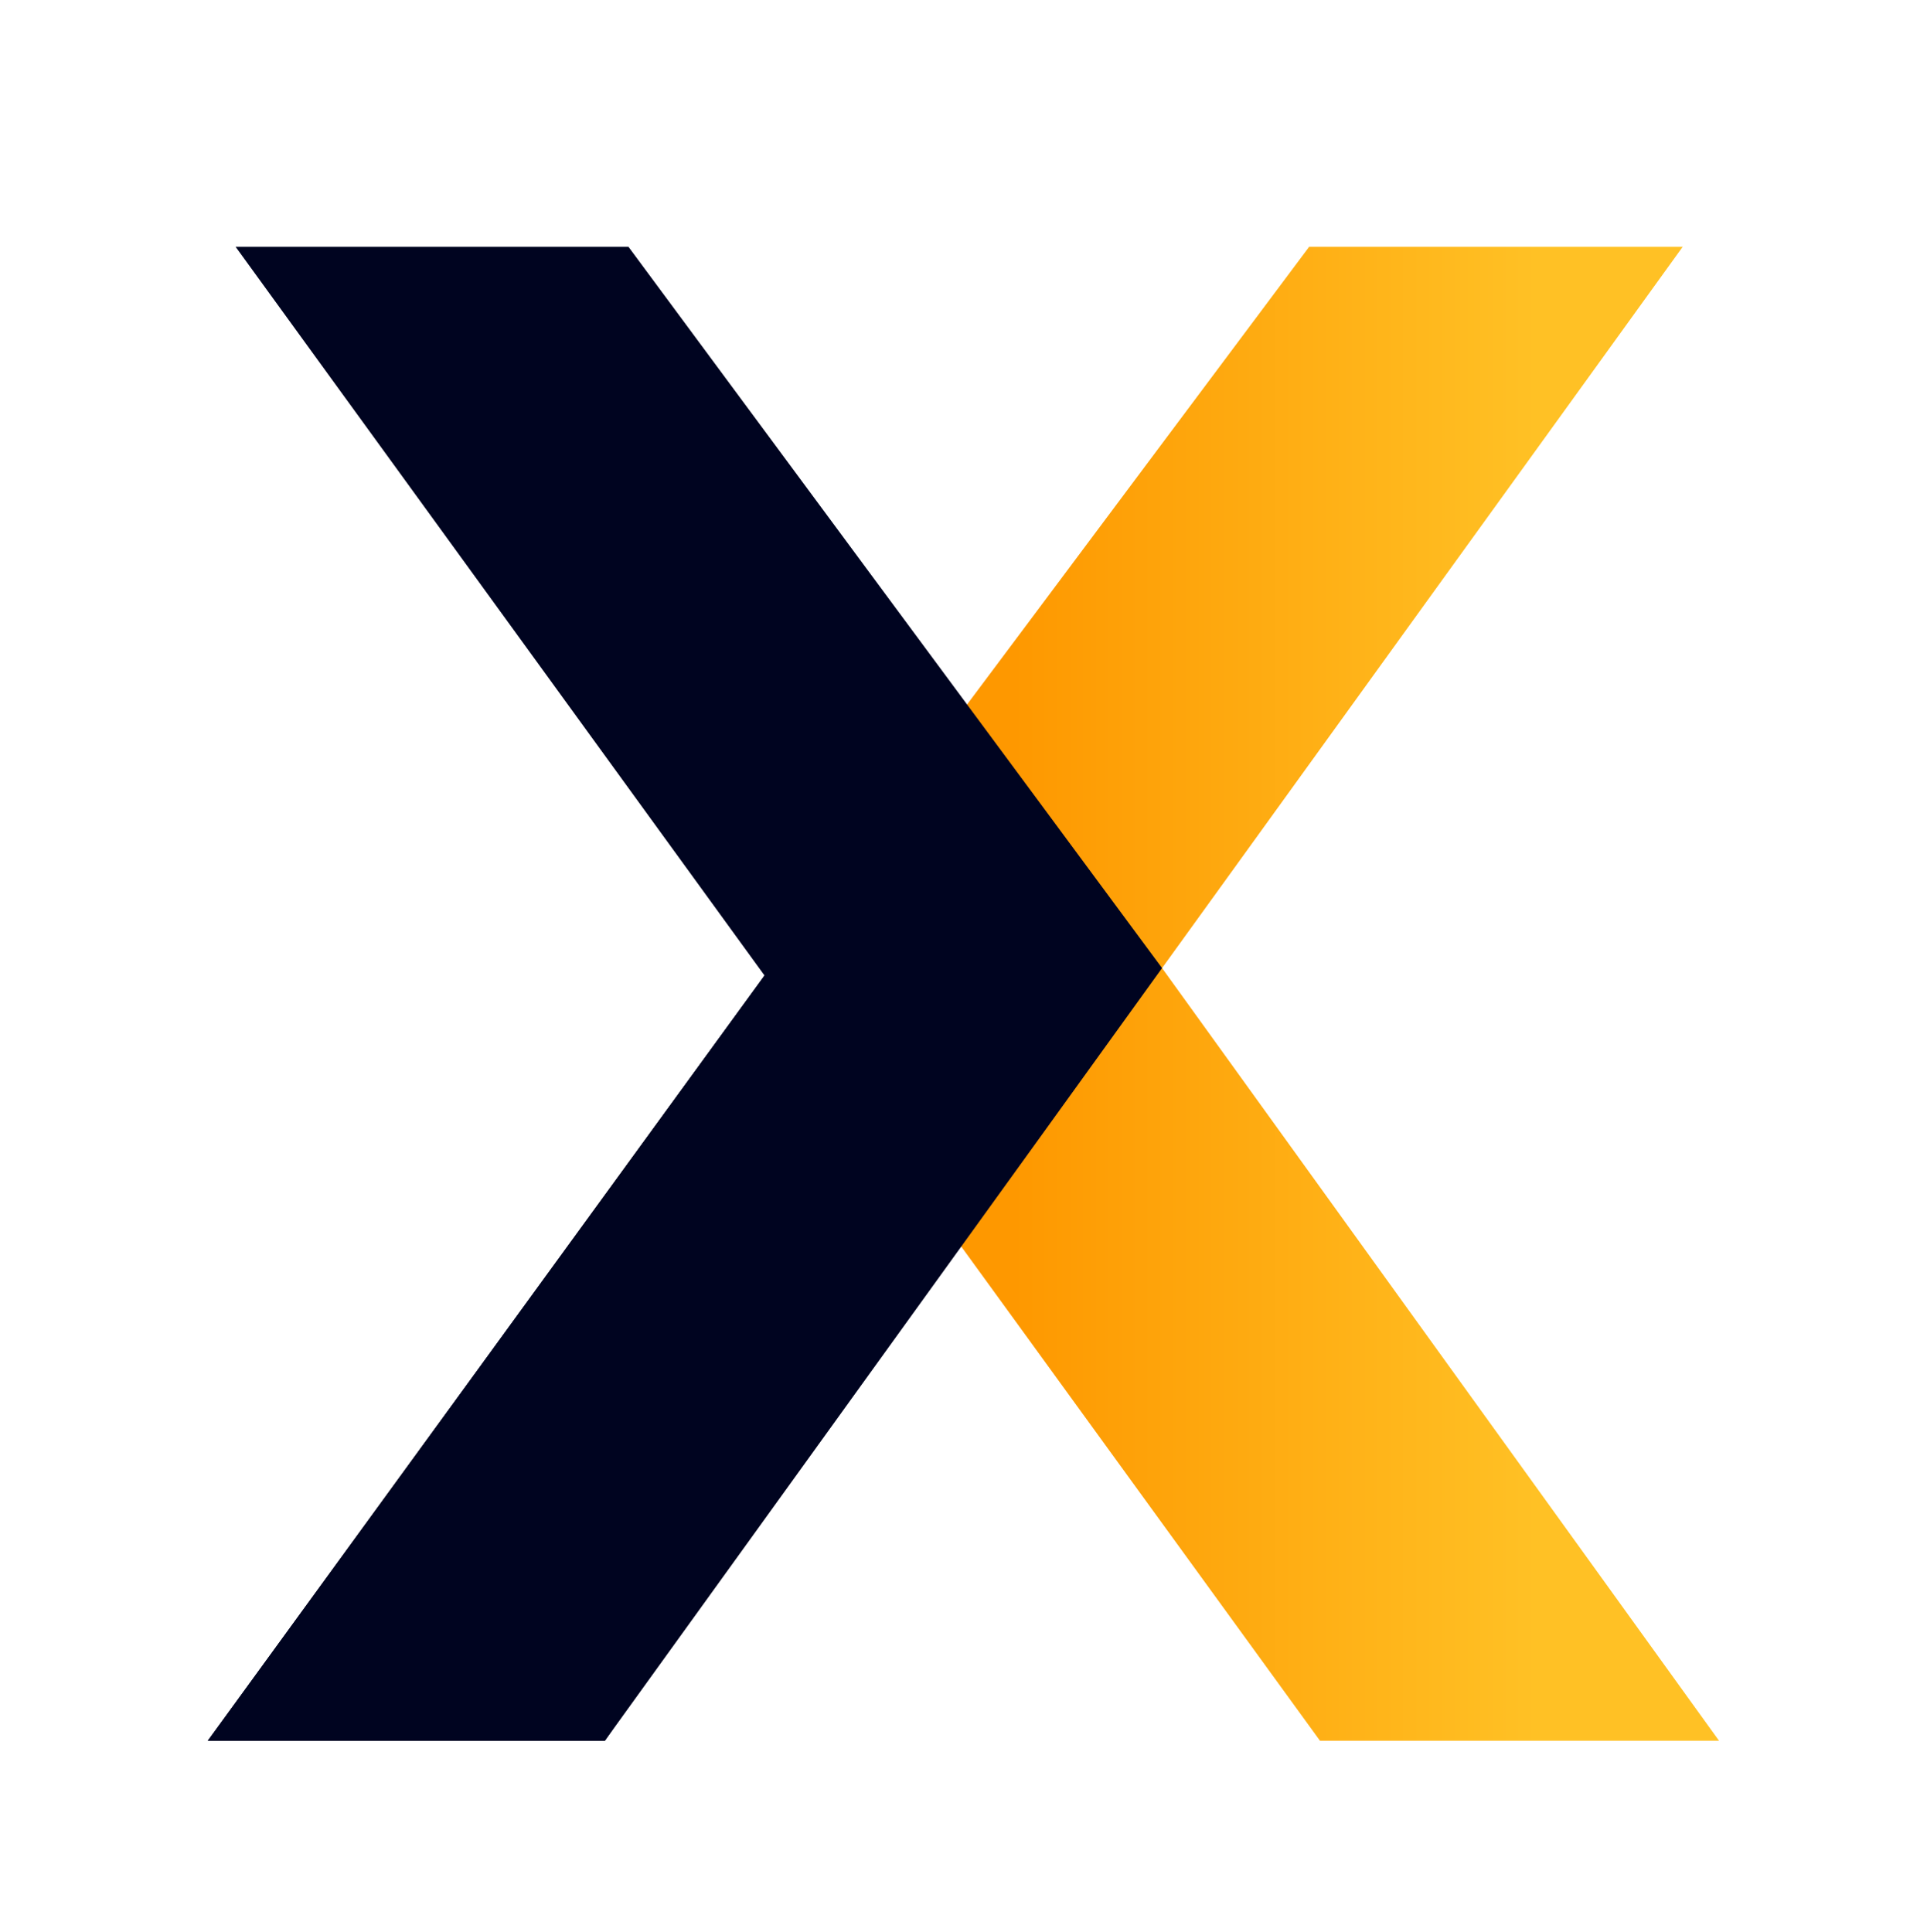 <svg id="Layer_1" data-name="Layer 1" xmlns="http://www.w3.org/2000/svg" xmlns:xlink="http://www.w3.org/1999/xlink" viewBox="0 0 90.79 91.03"><defs><style>.cls-1{fill:url(#linear-gradient);}.cls-2{fill:#000420;}</style><linearGradient id="linear-gradient" x1="36.02" y1="46.83" x2="80.99" y2="46.83" gradientUnits="userSpaceOnUse"><stop offset="0" stop-color="#fc8e00"/><stop offset="0.01" stop-color="#fe9800"/><stop offset="0.26" stop-color="#fe9800"/><stop offset="0.81" stop-color="#ffc125"/></linearGradient></defs><polygon class="cls-1" points="54.75 45.62 79.28 11.63 61.68 11.63 36.02 45.97 36.02 45.97 36.02 45.97 62.19 82.03 80.99 82.03 54.75 45.62"/><polygon class="cls-2" points="36.02 45.97 9.79 82.03 28.5 82.03 44.83 58.12 36.02 45.97"/><polygon class="cls-2" points="11.1 11.63 29.61 11.63 54.75 45.62 28.5 82.03 9.79 82.03 36.02 45.97 11.1 11.63"/></svg>